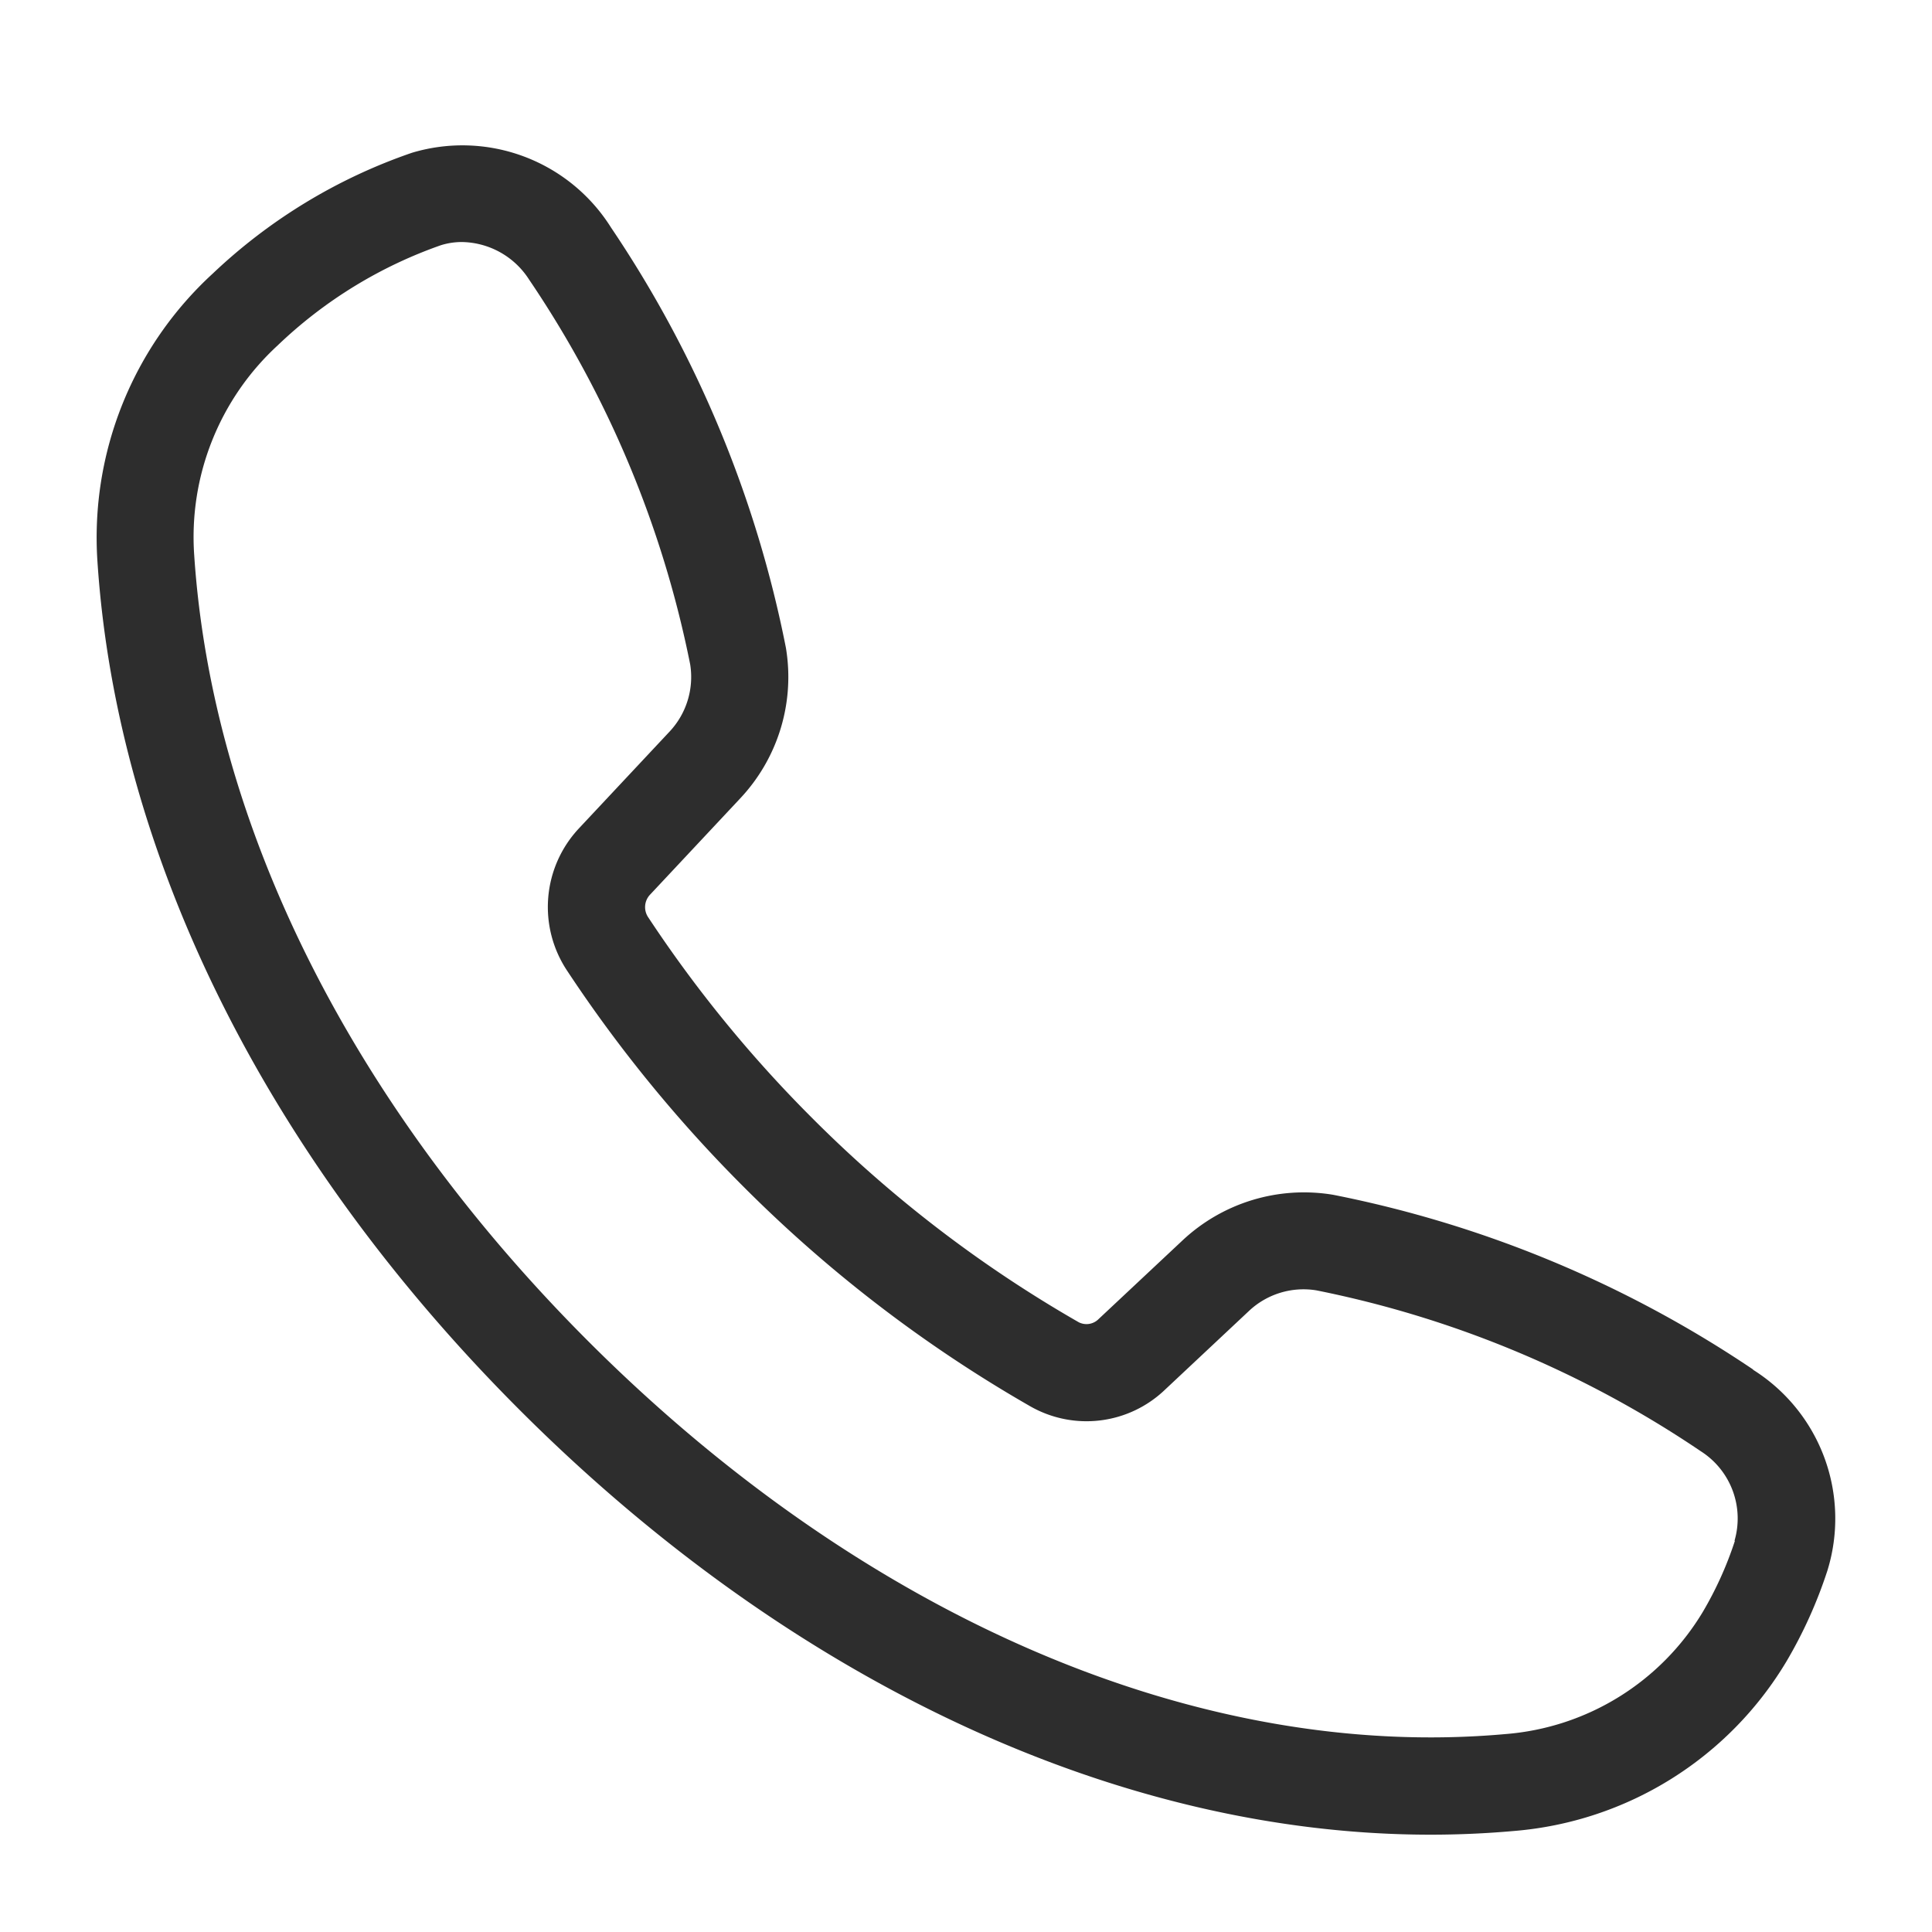 <svg id="Component_17_2" data-name="Component 17 – 2" xmlns="http://www.w3.org/2000/svg" width="40" height="40" viewBox="0 0 40 40">
  <g id="Rectangle_10515" data-name="Rectangle 10515" fill="#fff" stroke="#707070" stroke-width="1" opacity="0">
    <rect width="40" height="40" stroke="none"/>
    <rect x="0.5" y="0.5" width="39" height="39" fill="none"/>
  </g>
  <path id="Path_23370" data-name="Path 23370" d="M118.3,46.884a23.791,23.791,0,0,0-8.694-3.617h0a3.676,3.676,0,0,0-3.122.947l-1.736,1.627a.353.353,0,0,1-.411.064,26.166,26.166,0,0,1-5.523-4.232,26.507,26.507,0,0,1-3.388-4.149.376.376,0,0,1,.032-.466l1.873-2a3.67,3.67,0,0,0,.944-3.118,23.771,23.771,0,0,0-3.621-8.7,3.632,3.632,0,0,0-4.121-1.547,11.333,11.333,0,0,0-4.123,2.5,7.416,7.416,0,0,0-2.389,5.955c.4,6.1,3.506,12.339,8.745,17.577,5.651,5.651,12.431,8.79,18.856,8.79q.87,0,1.732-.077a7.26,7.26,0,0,0,5.639-3.514,9.448,9.448,0,0,0,.845-1.875,3.64,3.64,0,0,0-1.538-4.159Zm-.377,3.548a7.424,7.424,0,0,1-.666,1.474,5.247,5.247,0,0,1-4.083,2.526C106.842,55,99.923,52.038,94.184,46.3c-4.893-4.894-7.791-10.678-8.16-16.289a5.391,5.391,0,0,1,1.73-4.331,9.361,9.361,0,0,1,3.378-2.073,1.45,1.45,0,0,1,.433-.066,1.68,1.68,0,0,1,1.393.777,21.827,21.827,0,0,1,3.335,7.965,1.652,1.652,0,0,1-.432,1.4l-1.873,2a2.38,2.38,0,0,0-.242,2.945,28.6,28.6,0,0,0,3.644,4.464,28.176,28.176,0,0,0,5.948,4.556,2.348,2.348,0,0,0,2.782-.342l1.736-1.628a1.649,1.649,0,0,1,1.4-.433h0a21.846,21.846,0,0,1,7.959,3.33,1.65,1.65,0,0,1,.7,1.855Z" transform="translate(-82.004 -18.53)" fill="#2d2d2d"/>
</svg>
